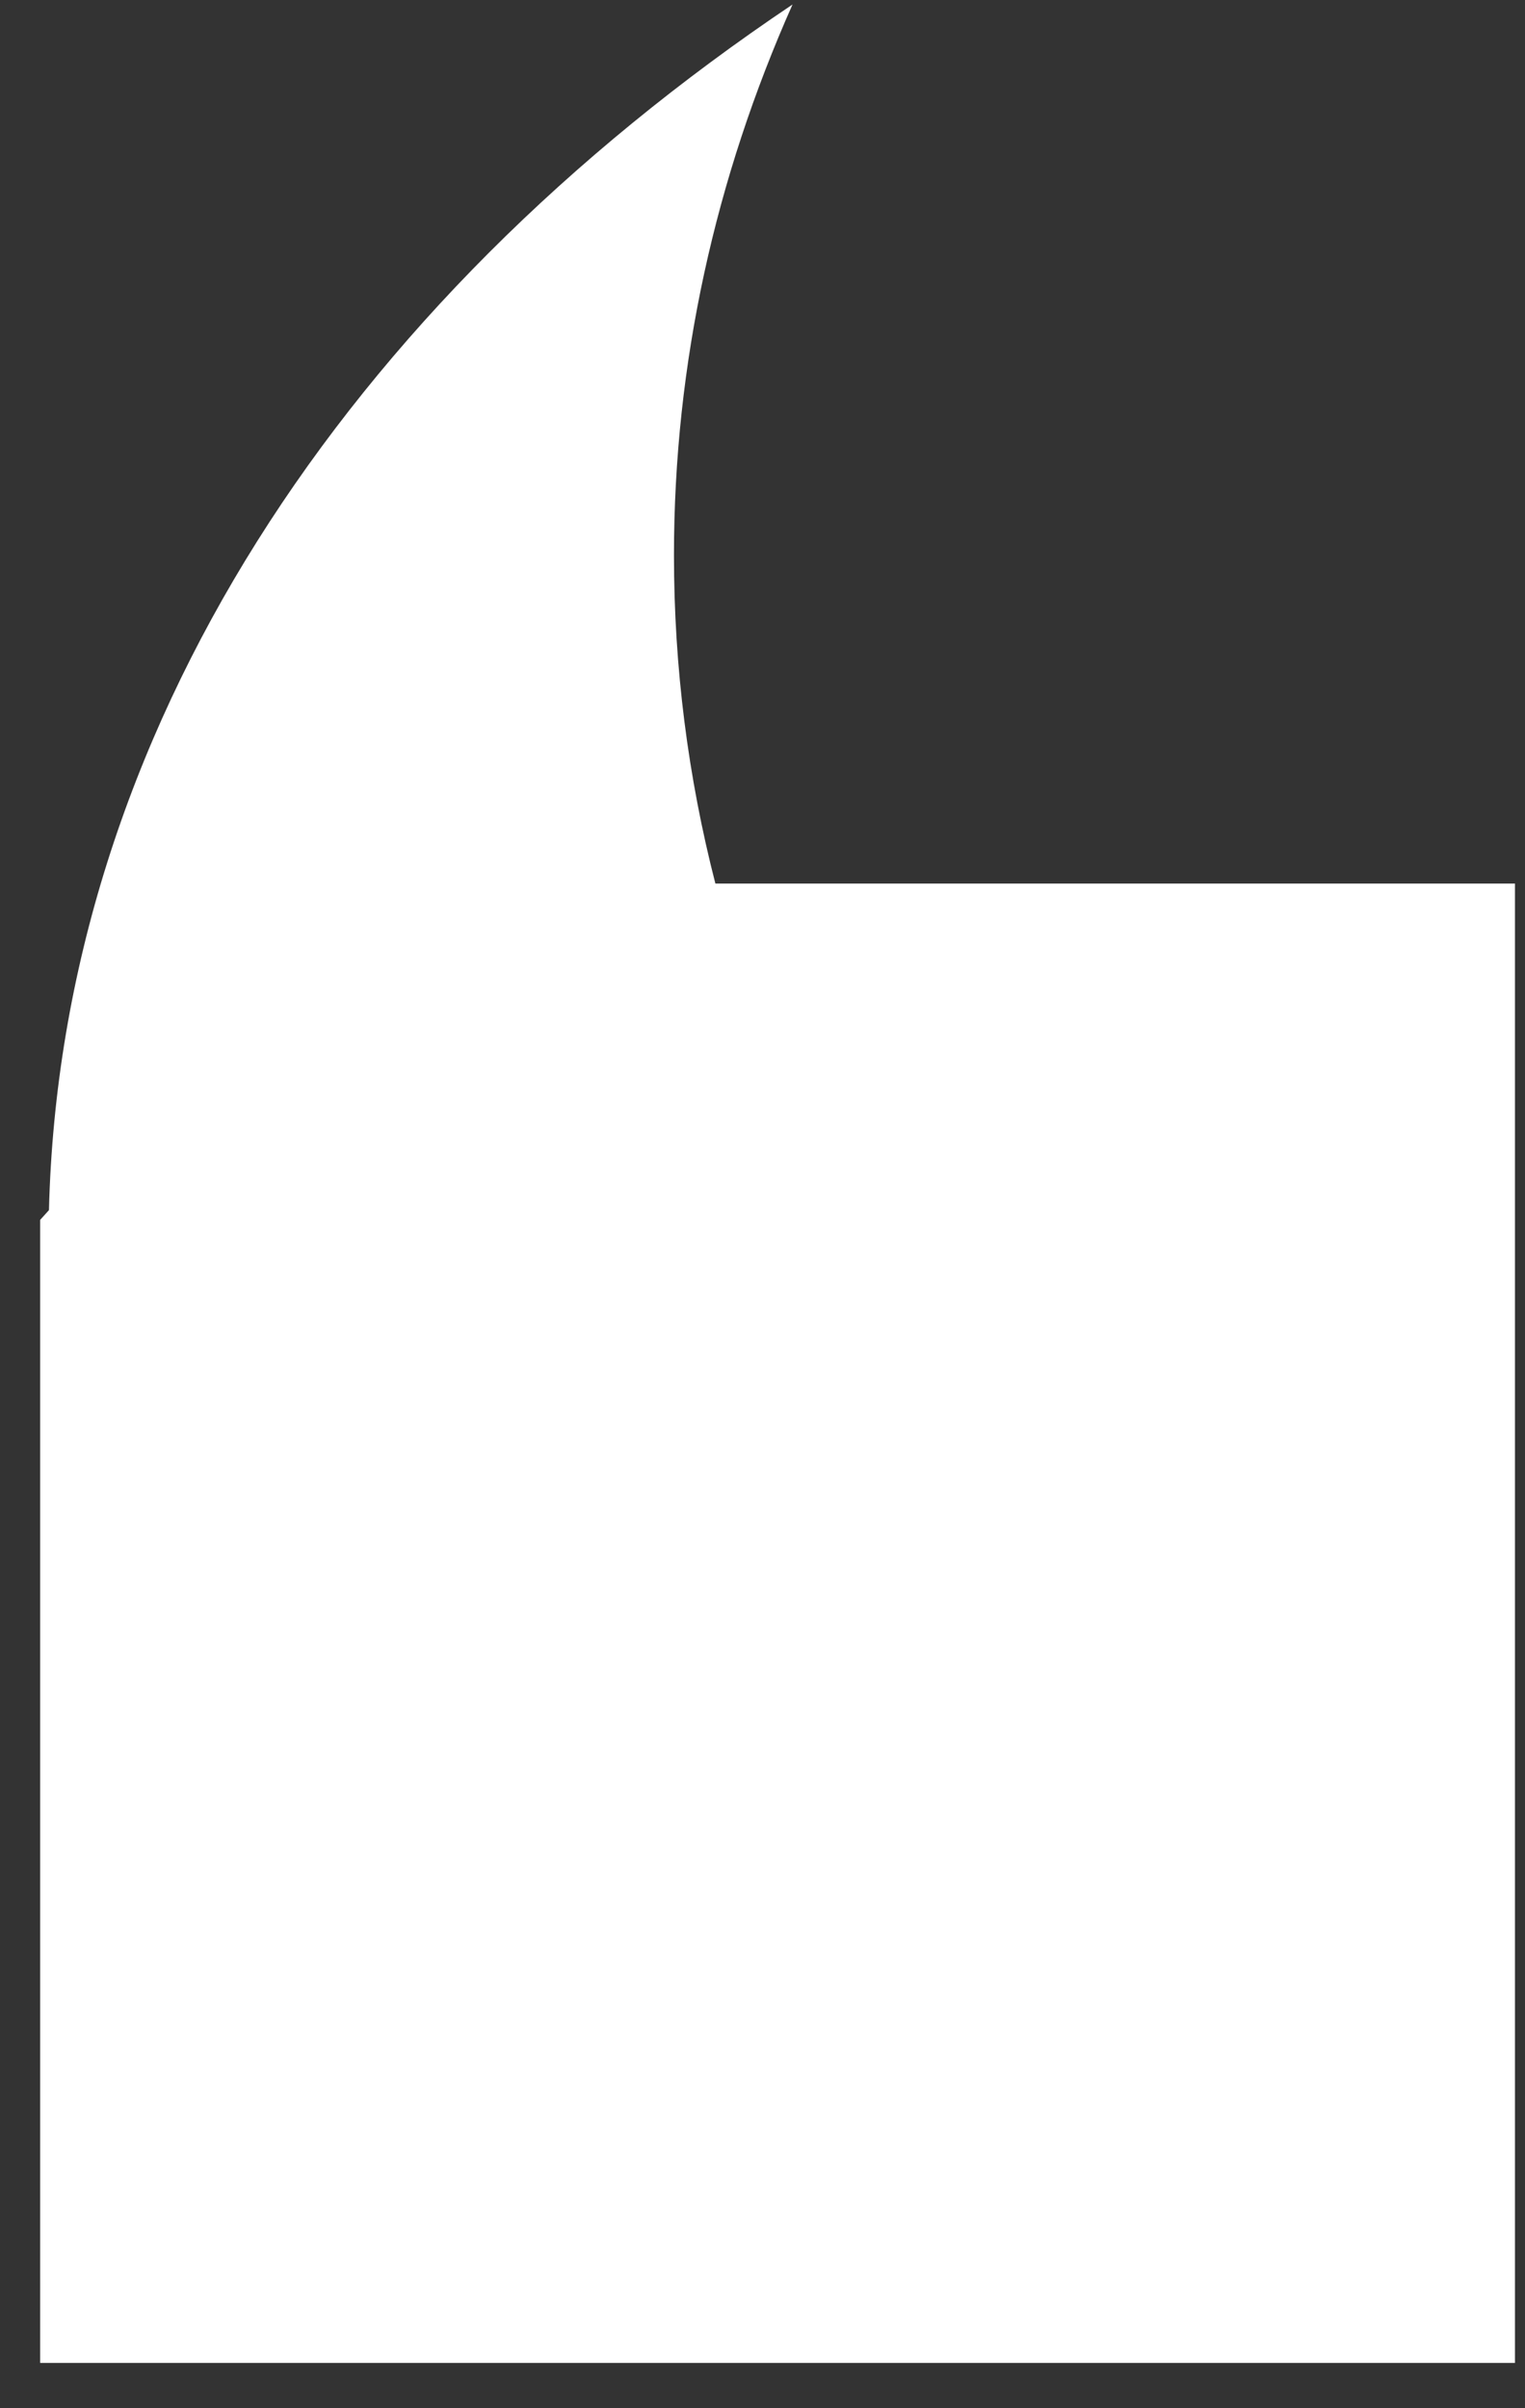 <svg width="19" height="30" viewBox="0 0 19 30" fill="none" xmlns="http://www.w3.org/2000/svg">
<rect x="0" y="0" width="19" height="30" fill="#333333" stroke="none"/>
<path d="M8.397 6.916C8.397 4.521 8.913 2.216 9.874 0.056C4.296 3.798 0.757 9.133 0.61 15.075L0.5 15.197V29.436H18.875V11.007H8.913C8.572 9.682 8.397 8.313 8.397 6.917L8.397 6.916Z" fill="white"/>
</svg>
